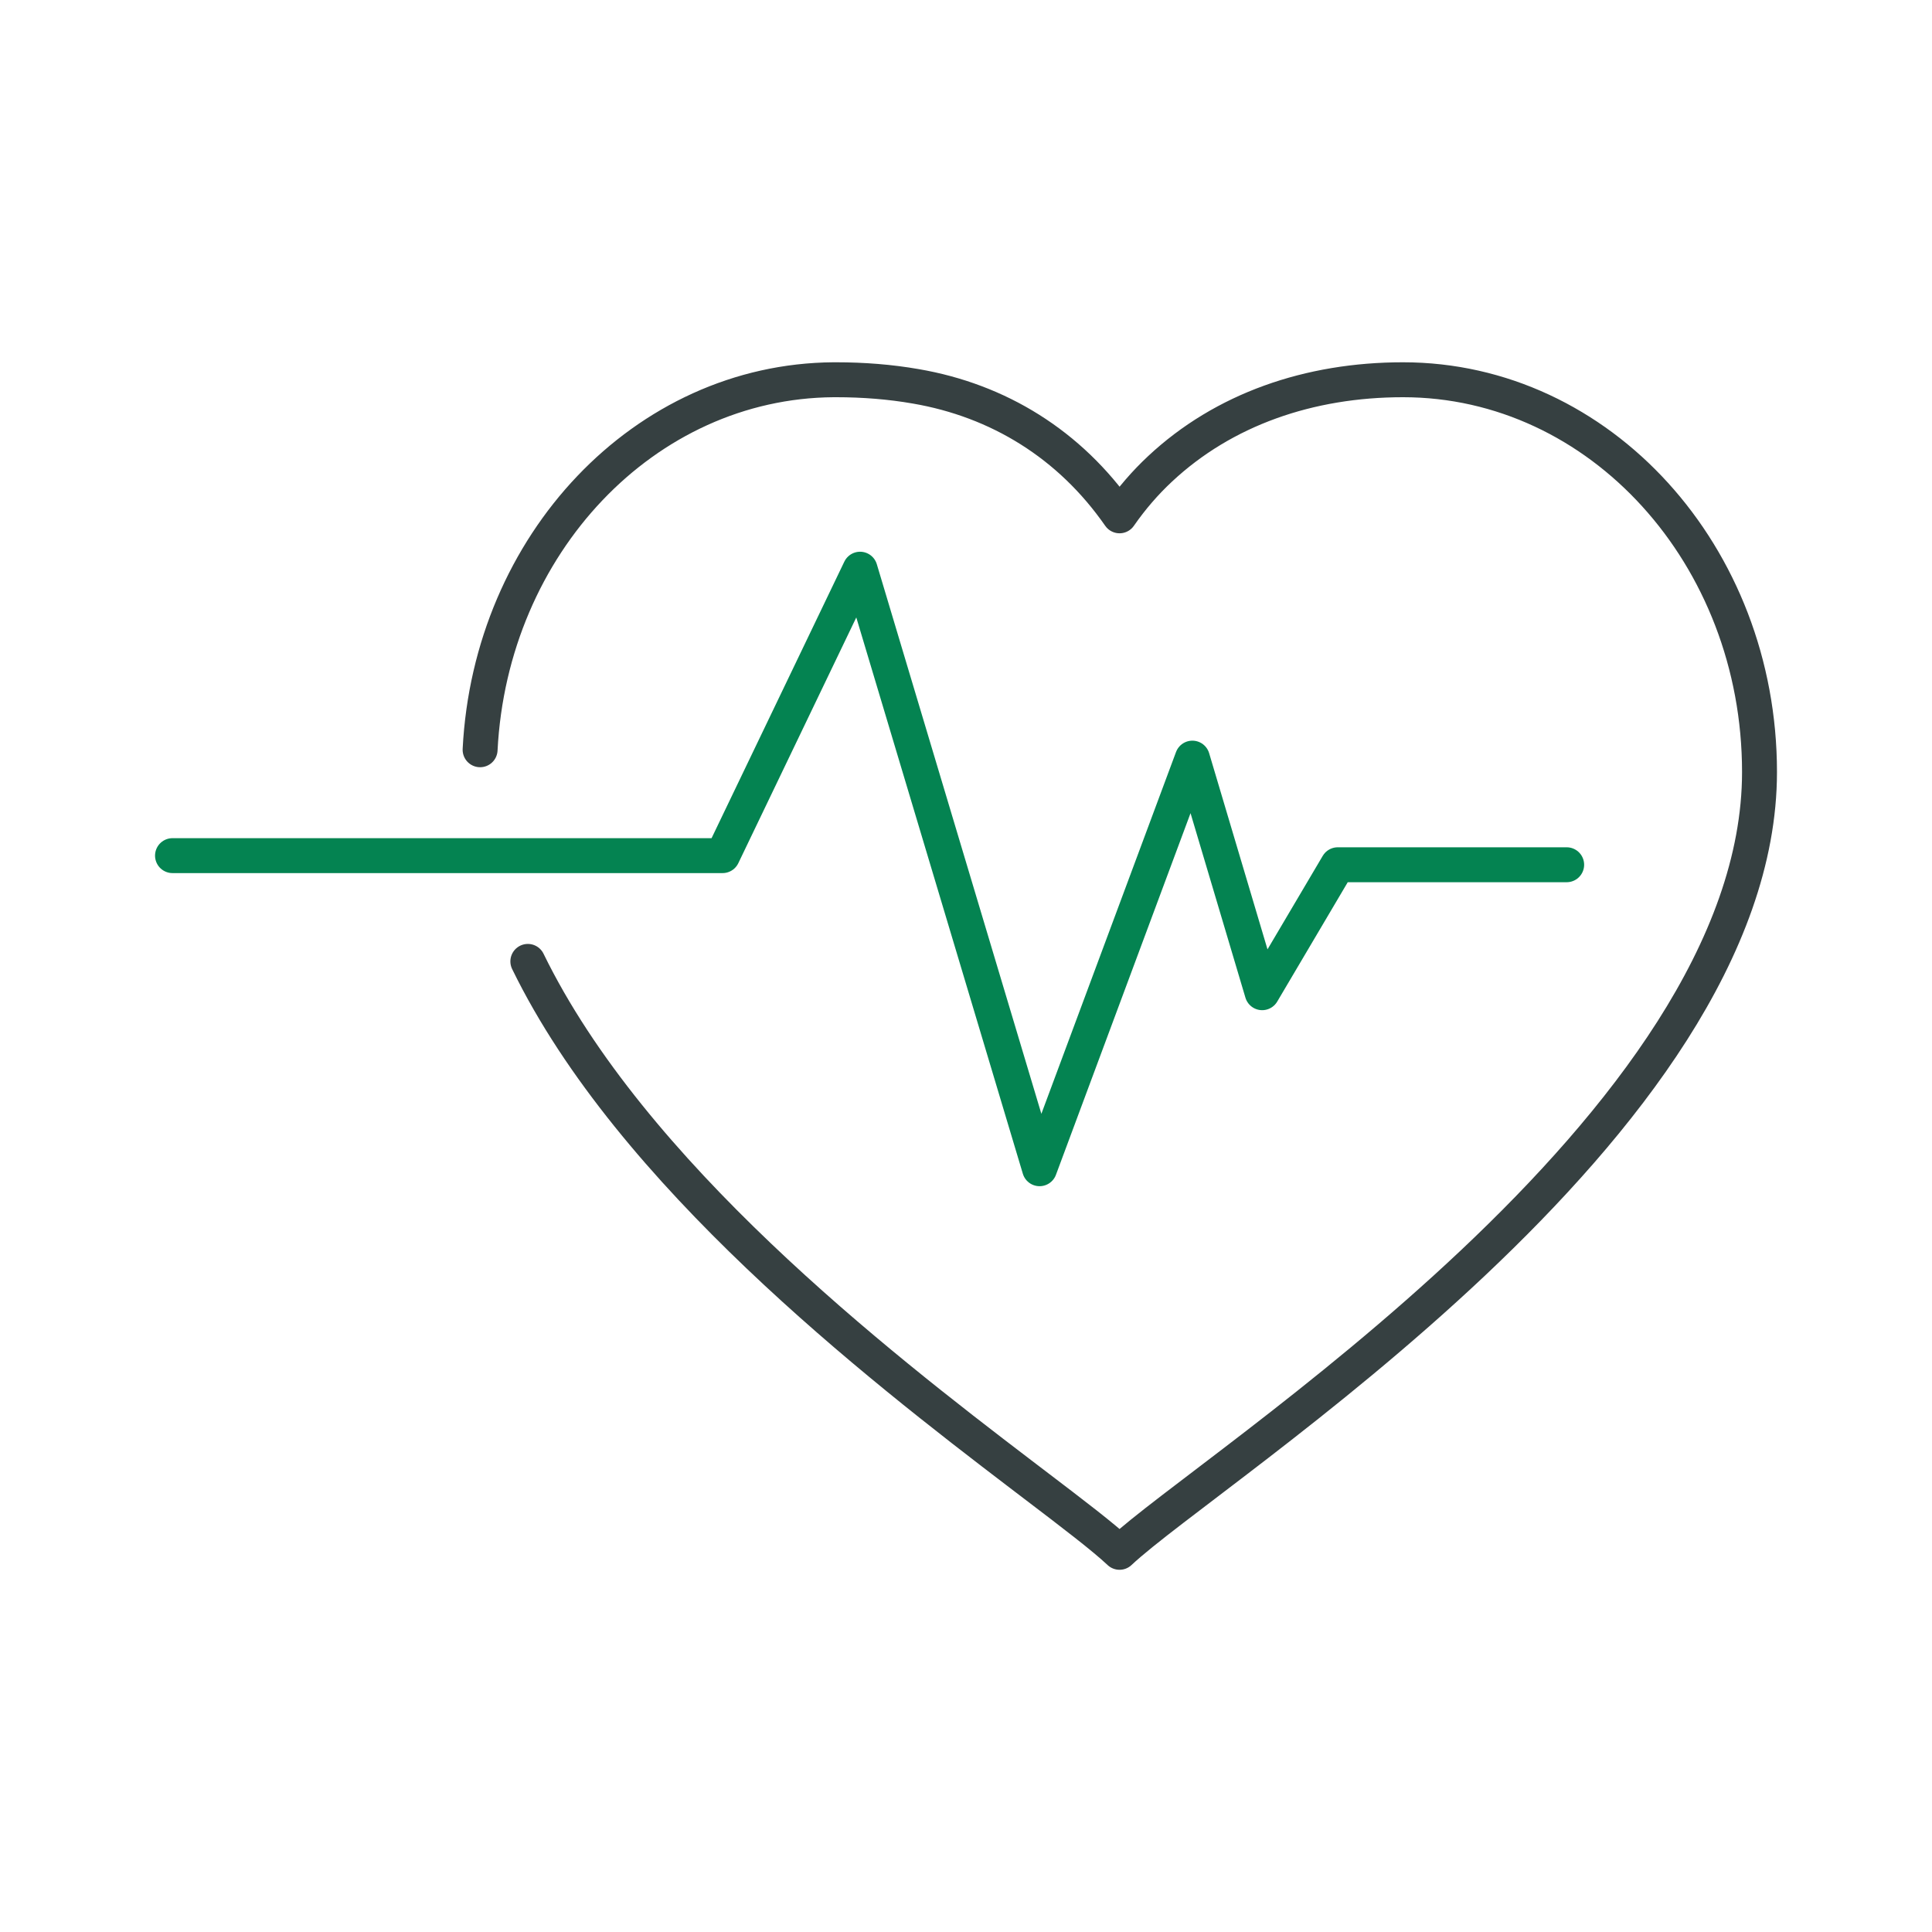 <svg width="86" height="86" viewBox="0 0 86 86" fill="none" xmlns="http://www.w3.org/2000/svg">
<g clip-path="url(#clip0_993_4777)">
<path d="M23.496 42.795C28.095 52.234 39.005 60.719 45.427 65.614C45.646 65.778 45.858 65.942 46.065 66.1C47.791 67.413 49.129 68.434 49.835 69.099C53.847 65.319 78.322 50.066 78.322 34.365C78.322 24.72 71.22 16.904 62.454 16.904C58.276 16.904 54.47 18.223 51.637 20.872C50.982 21.484 50.379 22.177 49.835 22.961C47.62 19.775 44.437 17.827 40.765 17.197C39.623 16.998 38.436 16.904 37.214 16.904C37.178 16.904 37.14 16.904 37.105 16.904C28.69 16.962 21.835 24.229 21.371 33.374" stroke="#364041" stroke-width="1.555" stroke-linecap="round" stroke-linejoin="round"/>
<path d="M7.679 38.087H32.164L38.285 25.337L46.275 52.024L53.077 33.747L56.184 44.189L59.549 38.493H69.738" stroke="#048351" stroke-width="1.555" stroke-linecap="round" stroke-linejoin="round"/>
</g>
<defs>
<clipPath id="clip0_993_4777">
<rect width="72.196" height="53.75" fill="white" transform="translate(6.902 16.125)"/>
</clipPath>
</defs>
</svg>
